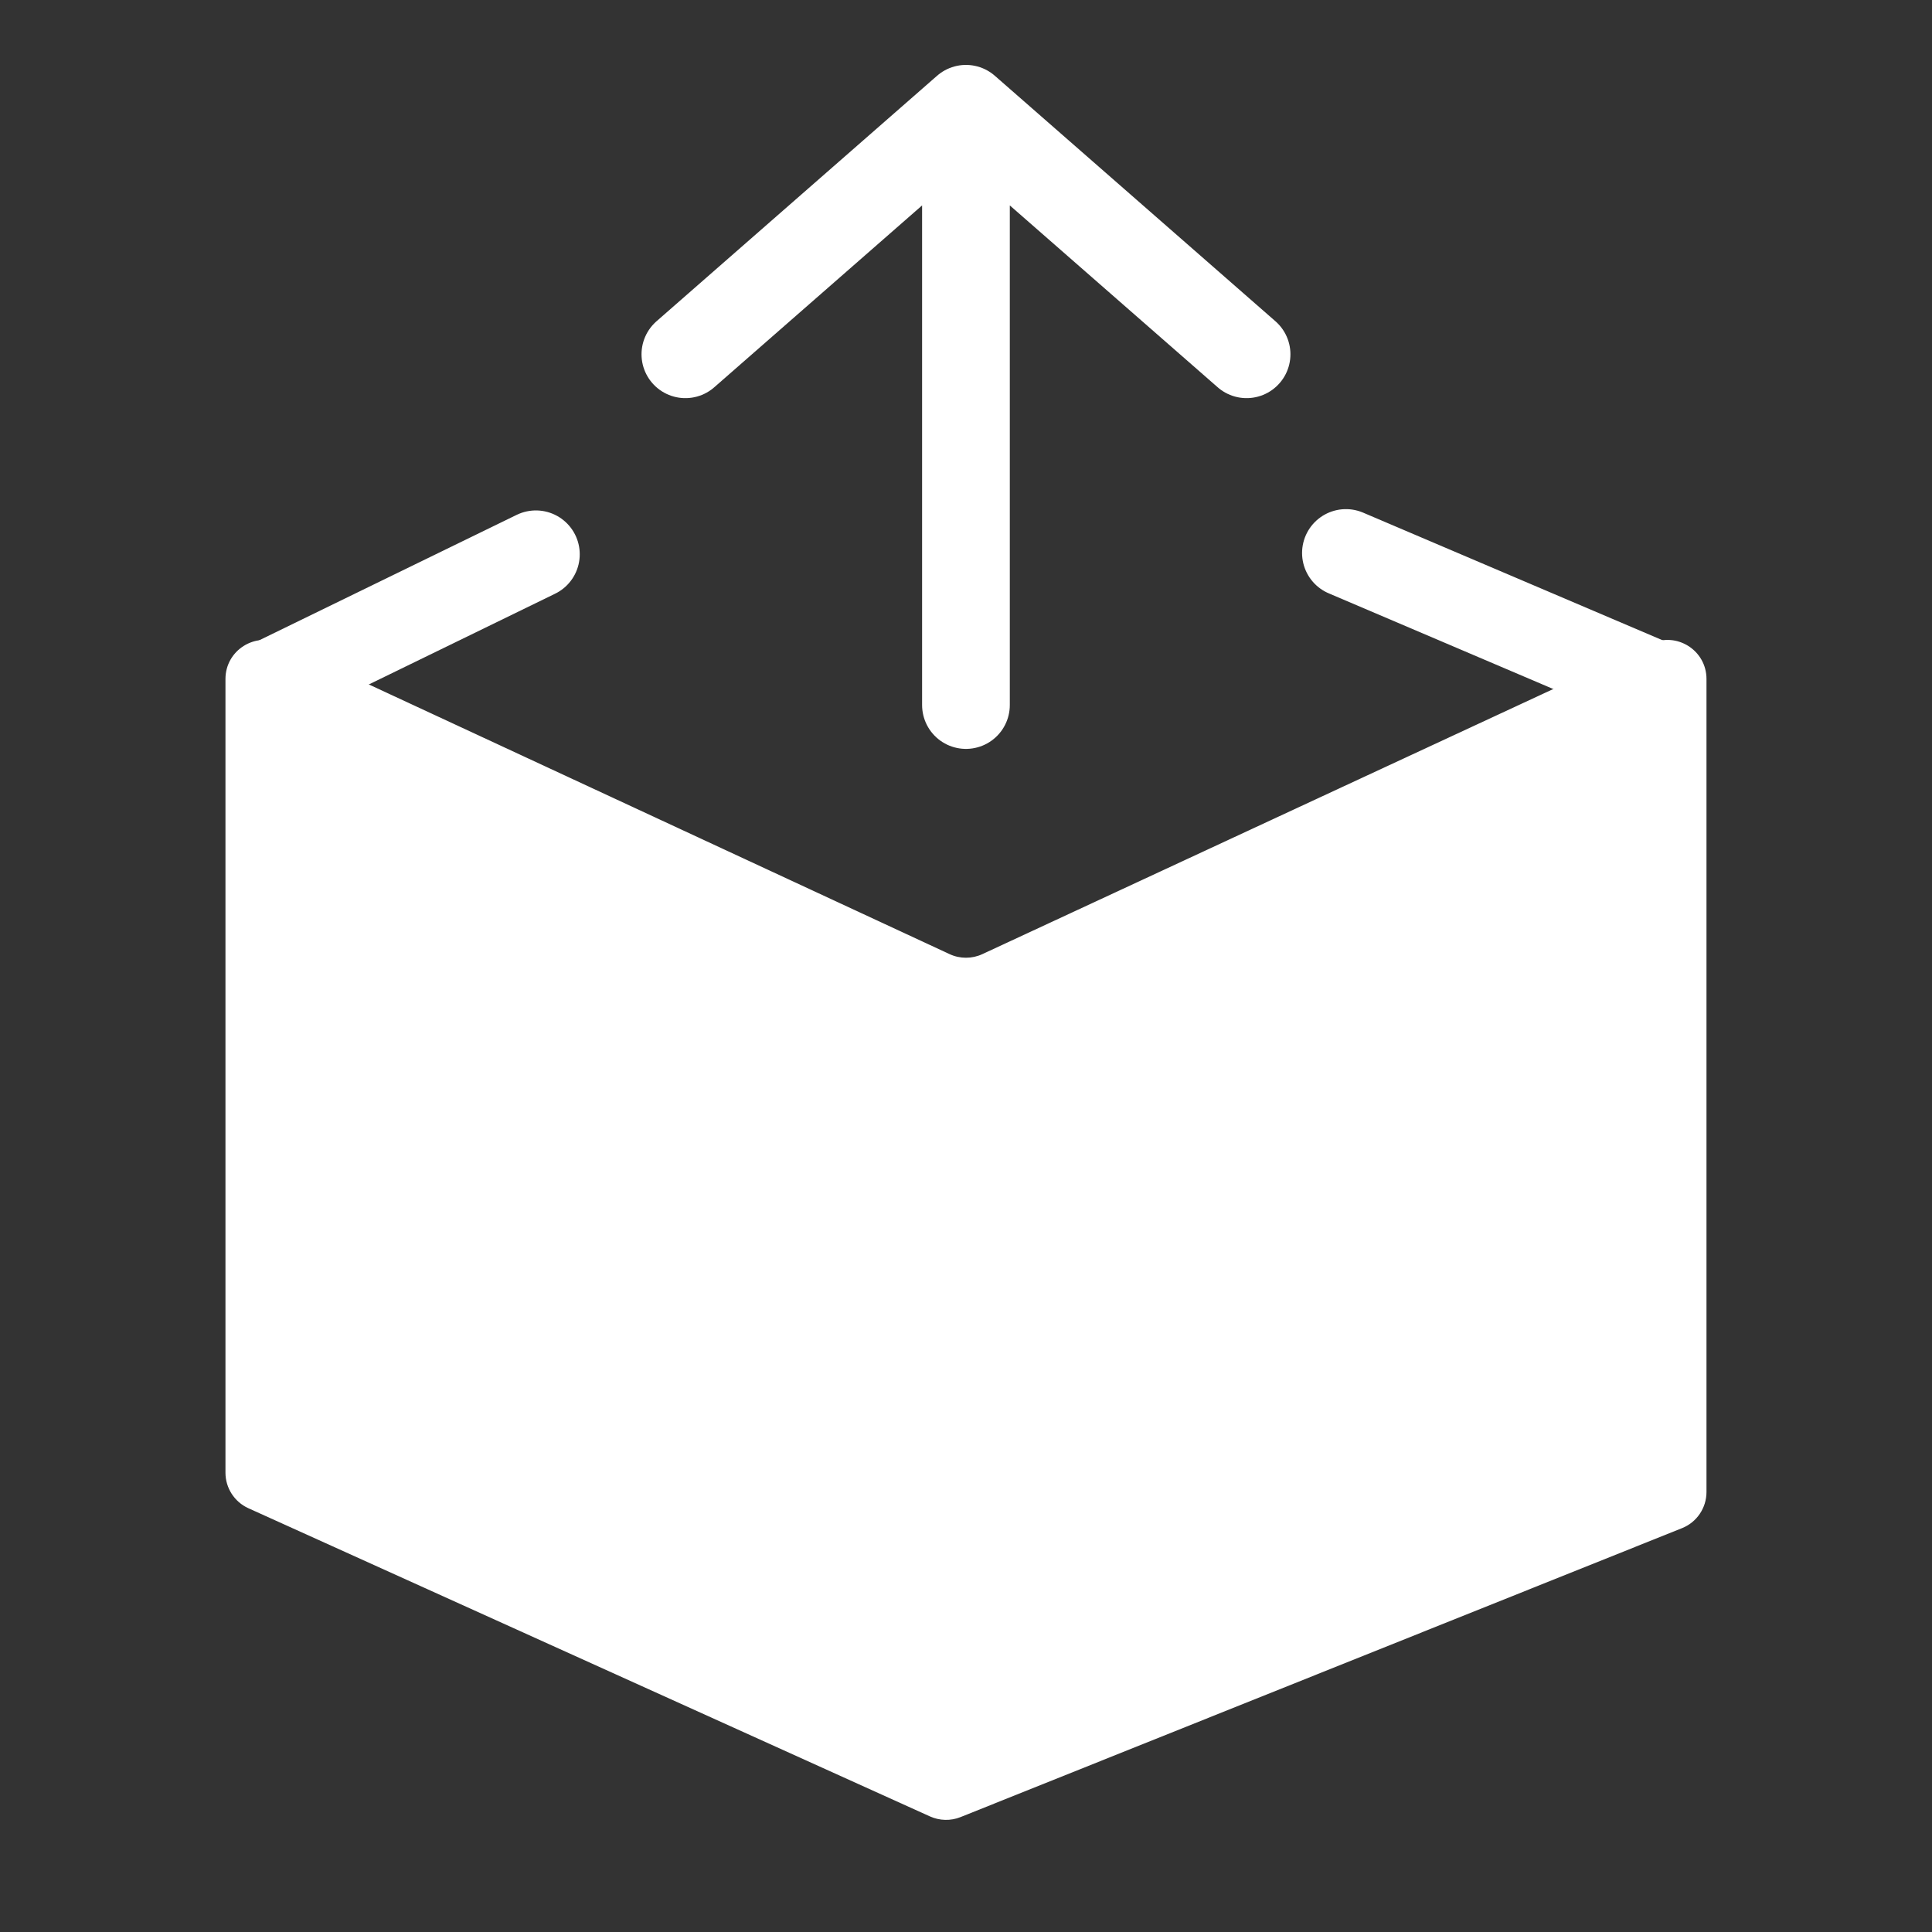 <svg width="40" height="40" viewBox="0 0 40 40" fill="none" xmlns="http://www.w3.org/2000/svg">
<rect x="0" y="0" width="40" height="40" fill="#333333" stroke="none"/>
<path d="M19.999 14.597V2.252M19.999 2.252L14.19 7.335M19.999 2.252L25.809 7.335" stroke="white" stroke-width="1.816" stroke-linecap="round"/>
<path d="M5.678 14.115L11.095 11.476M34.122 14.115L27.866 11.449" stroke="white" stroke-width="1.816" stroke-linecap="round"/>
<path d="M4.668 30.491V14.057C4.668 13.467 5.28 13.076 5.815 13.325L19.66 19.754C19.875 19.854 20.124 19.854 20.339 19.754L34.184 13.325C34.719 13.076 35.331 13.467 35.331 14.057L35.331 30.89C35.331 31.22 35.13 31.517 34.824 31.639L19.887 37.621C19.683 37.703 19.454 37.697 19.254 37.607L5.142 31.226C4.854 31.095 4.668 30.808 4.668 30.491Z" fill="white"/>
</svg>
